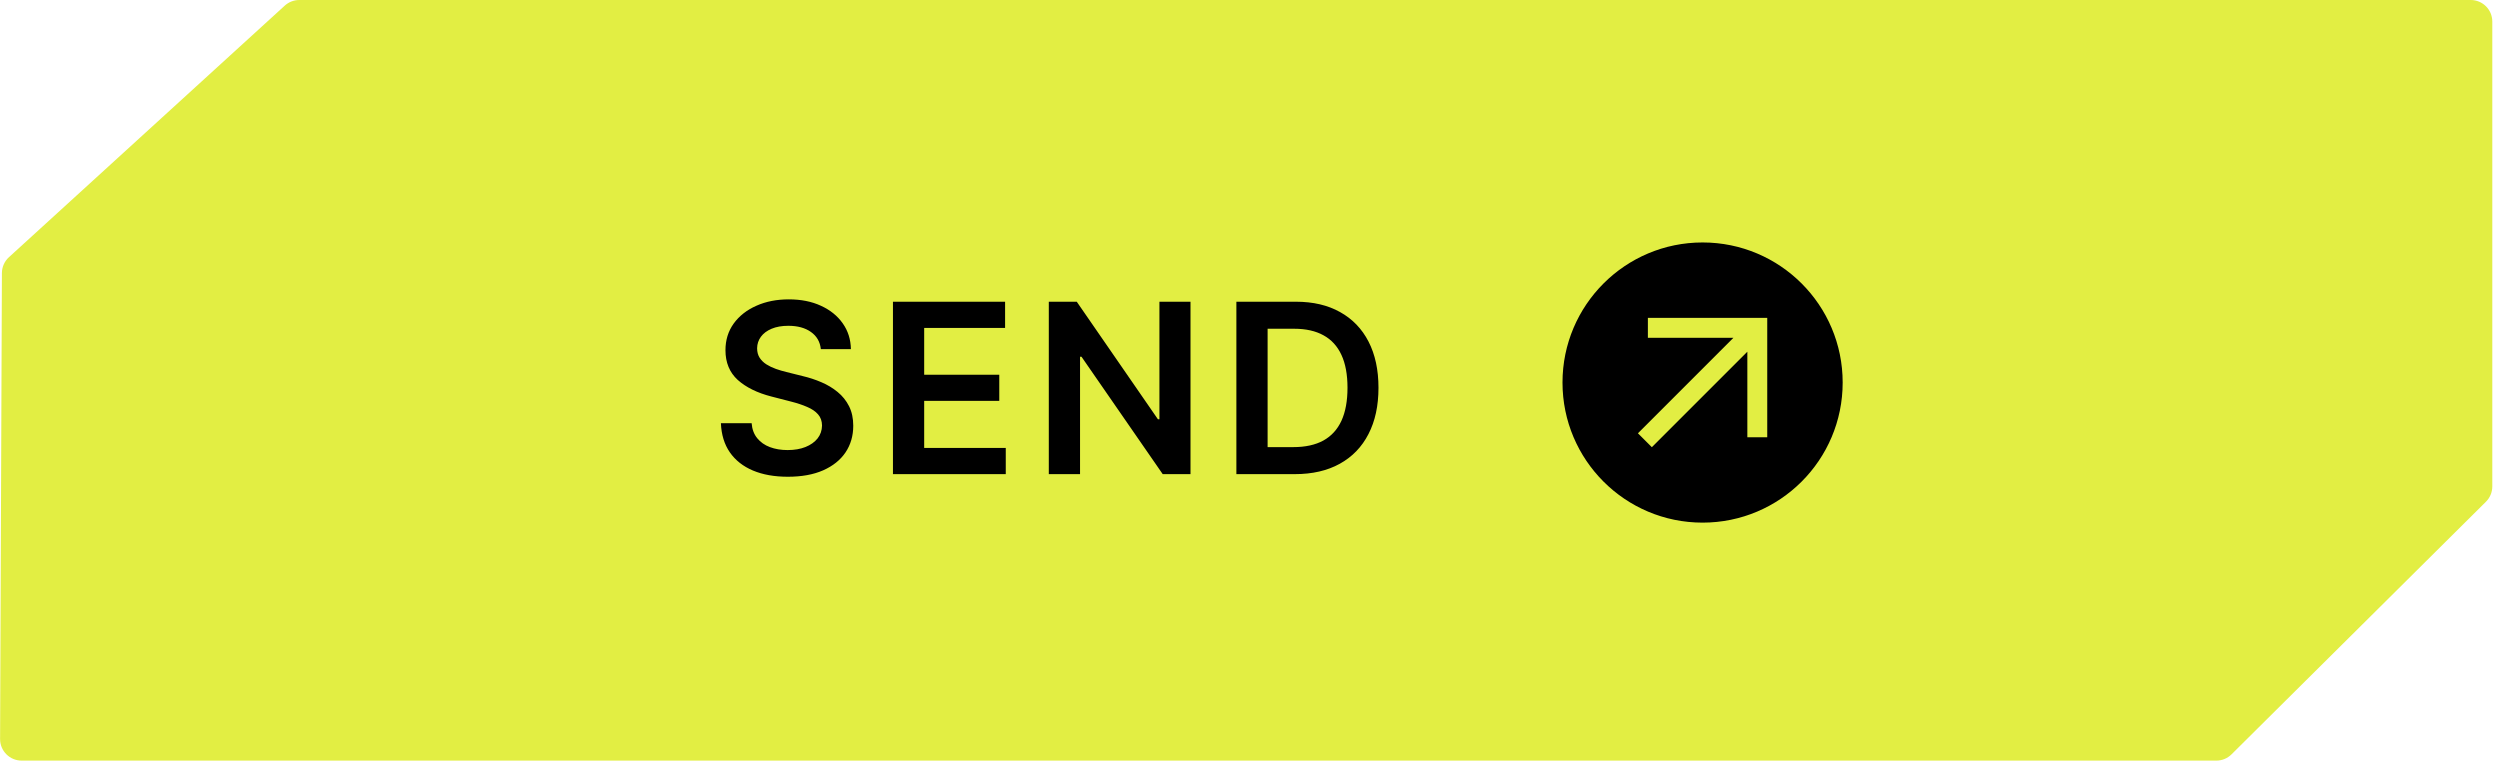 <svg xmlns="http://www.w3.org/2000/svg" width="232" height="71" viewBox="0 0 232 71" fill="none"><g id="btn-send"><path id="Rectangle 36" d="M26.427 0.522C26.796 0.186 27.276 1.33074e-07 27.775 3.73128e-07L229.285 9.73848e-05C230.39 9.79166e-05 231.285 0.896 231.285 2V45.144C231.285 45.677 231.072 46.188 230.694 46.563L207.085 70.004C206.71 70.376 206.204 70.585 205.676 70.585H2.008C0.9 70.585 0.004 69.685 0.008 68.578L0.177 25.338C0.179 24.778 0.416 24.245 0.829 23.868L26.427 0.522Z" fill="#E2EE43"></path><g id="Frame 24"><path id="SEND" d="M76.174 32.398C76.101 31.716 75.794 31.185 75.252 30.805C74.716 30.424 74.018 30.234 73.159 30.234C72.554 30.234 72.036 30.326 71.604 30.508C71.172 30.69 70.841 30.938 70.612 31.25C70.383 31.562 70.265 31.919 70.26 32.32C70.26 32.654 70.336 32.943 70.487 33.188C70.643 33.432 70.854 33.641 71.12 33.812C71.385 33.979 71.679 34.12 72.002 34.234C72.325 34.349 72.651 34.445 72.979 34.523L74.479 34.898C75.083 35.039 75.664 35.229 76.221 35.469C76.784 35.708 77.286 36.01 77.729 36.375C78.177 36.74 78.531 37.18 78.791 37.695C79.052 38.211 79.182 38.815 79.182 39.508C79.182 40.445 78.942 41.271 78.463 41.984C77.984 42.693 77.291 43.247 76.385 43.648C75.484 44.044 74.393 44.242 73.112 44.242C71.867 44.242 70.786 44.05 69.87 43.664C68.958 43.279 68.245 42.716 67.729 41.977C67.219 41.237 66.942 40.336 66.901 39.273H69.752C69.794 39.831 69.966 40.294 70.268 40.664C70.57 41.034 70.963 41.31 71.448 41.492C71.937 41.675 72.484 41.766 73.088 41.766C73.719 41.766 74.271 41.672 74.745 41.484C75.224 41.292 75.599 41.026 75.87 40.688C76.14 40.344 76.278 39.943 76.284 39.484C76.278 39.068 76.156 38.724 75.916 38.453C75.677 38.177 75.341 37.948 74.909 37.766C74.481 37.578 73.981 37.411 73.409 37.266L71.588 36.797C70.271 36.458 69.229 35.945 68.463 35.258C67.703 34.565 67.323 33.646 67.323 32.5C67.323 31.557 67.578 30.732 68.088 30.023C68.604 29.315 69.304 28.766 70.19 28.375C71.075 27.979 72.078 27.781 73.198 27.781C74.333 27.781 75.328 27.979 76.182 28.375C77.041 28.766 77.716 29.31 78.206 30.008C78.695 30.701 78.948 31.497 78.963 32.398H76.174ZM82.866 44V28H93.272V30.43H85.764V34.773H92.733V37.203H85.764V41.57H93.335V44H82.866ZM110.478 28V44H107.9L100.361 33.102H100.228V44H97.329V28H99.923L107.454 38.906H107.595V28H110.478ZM120.158 44H114.736V28H120.267C121.856 28 123.22 28.32 124.361 28.961C125.507 29.596 126.387 30.51 127.002 31.703C127.616 32.896 127.923 34.323 127.923 35.984C127.923 37.651 127.614 39.083 126.994 40.281C126.379 41.479 125.491 42.398 124.33 43.039C123.173 43.68 121.783 44 120.158 44ZM117.634 41.492H120.017C121.132 41.492 122.061 41.289 122.806 40.883C123.551 40.471 124.111 39.859 124.486 39.047C124.861 38.229 125.048 37.208 125.048 35.984C125.048 34.76 124.861 33.745 124.486 32.938C124.111 32.125 123.556 31.518 122.822 31.117C122.093 30.711 121.186 30.508 120.103 30.508H117.634V41.492Z" fill="black"></path><g id="Arrow"><circle id="Ellipse 2" cx="158" cy="35.5" r="13" fill="black"></circle><path id="setinha" d="M153.292 41.5L152 40.208L160.862 31.346H152.923V29.5H164V40.577H162.154V32.639L153.292 41.5Z" fill="#E2EE43"></path></g></g></g></svg>